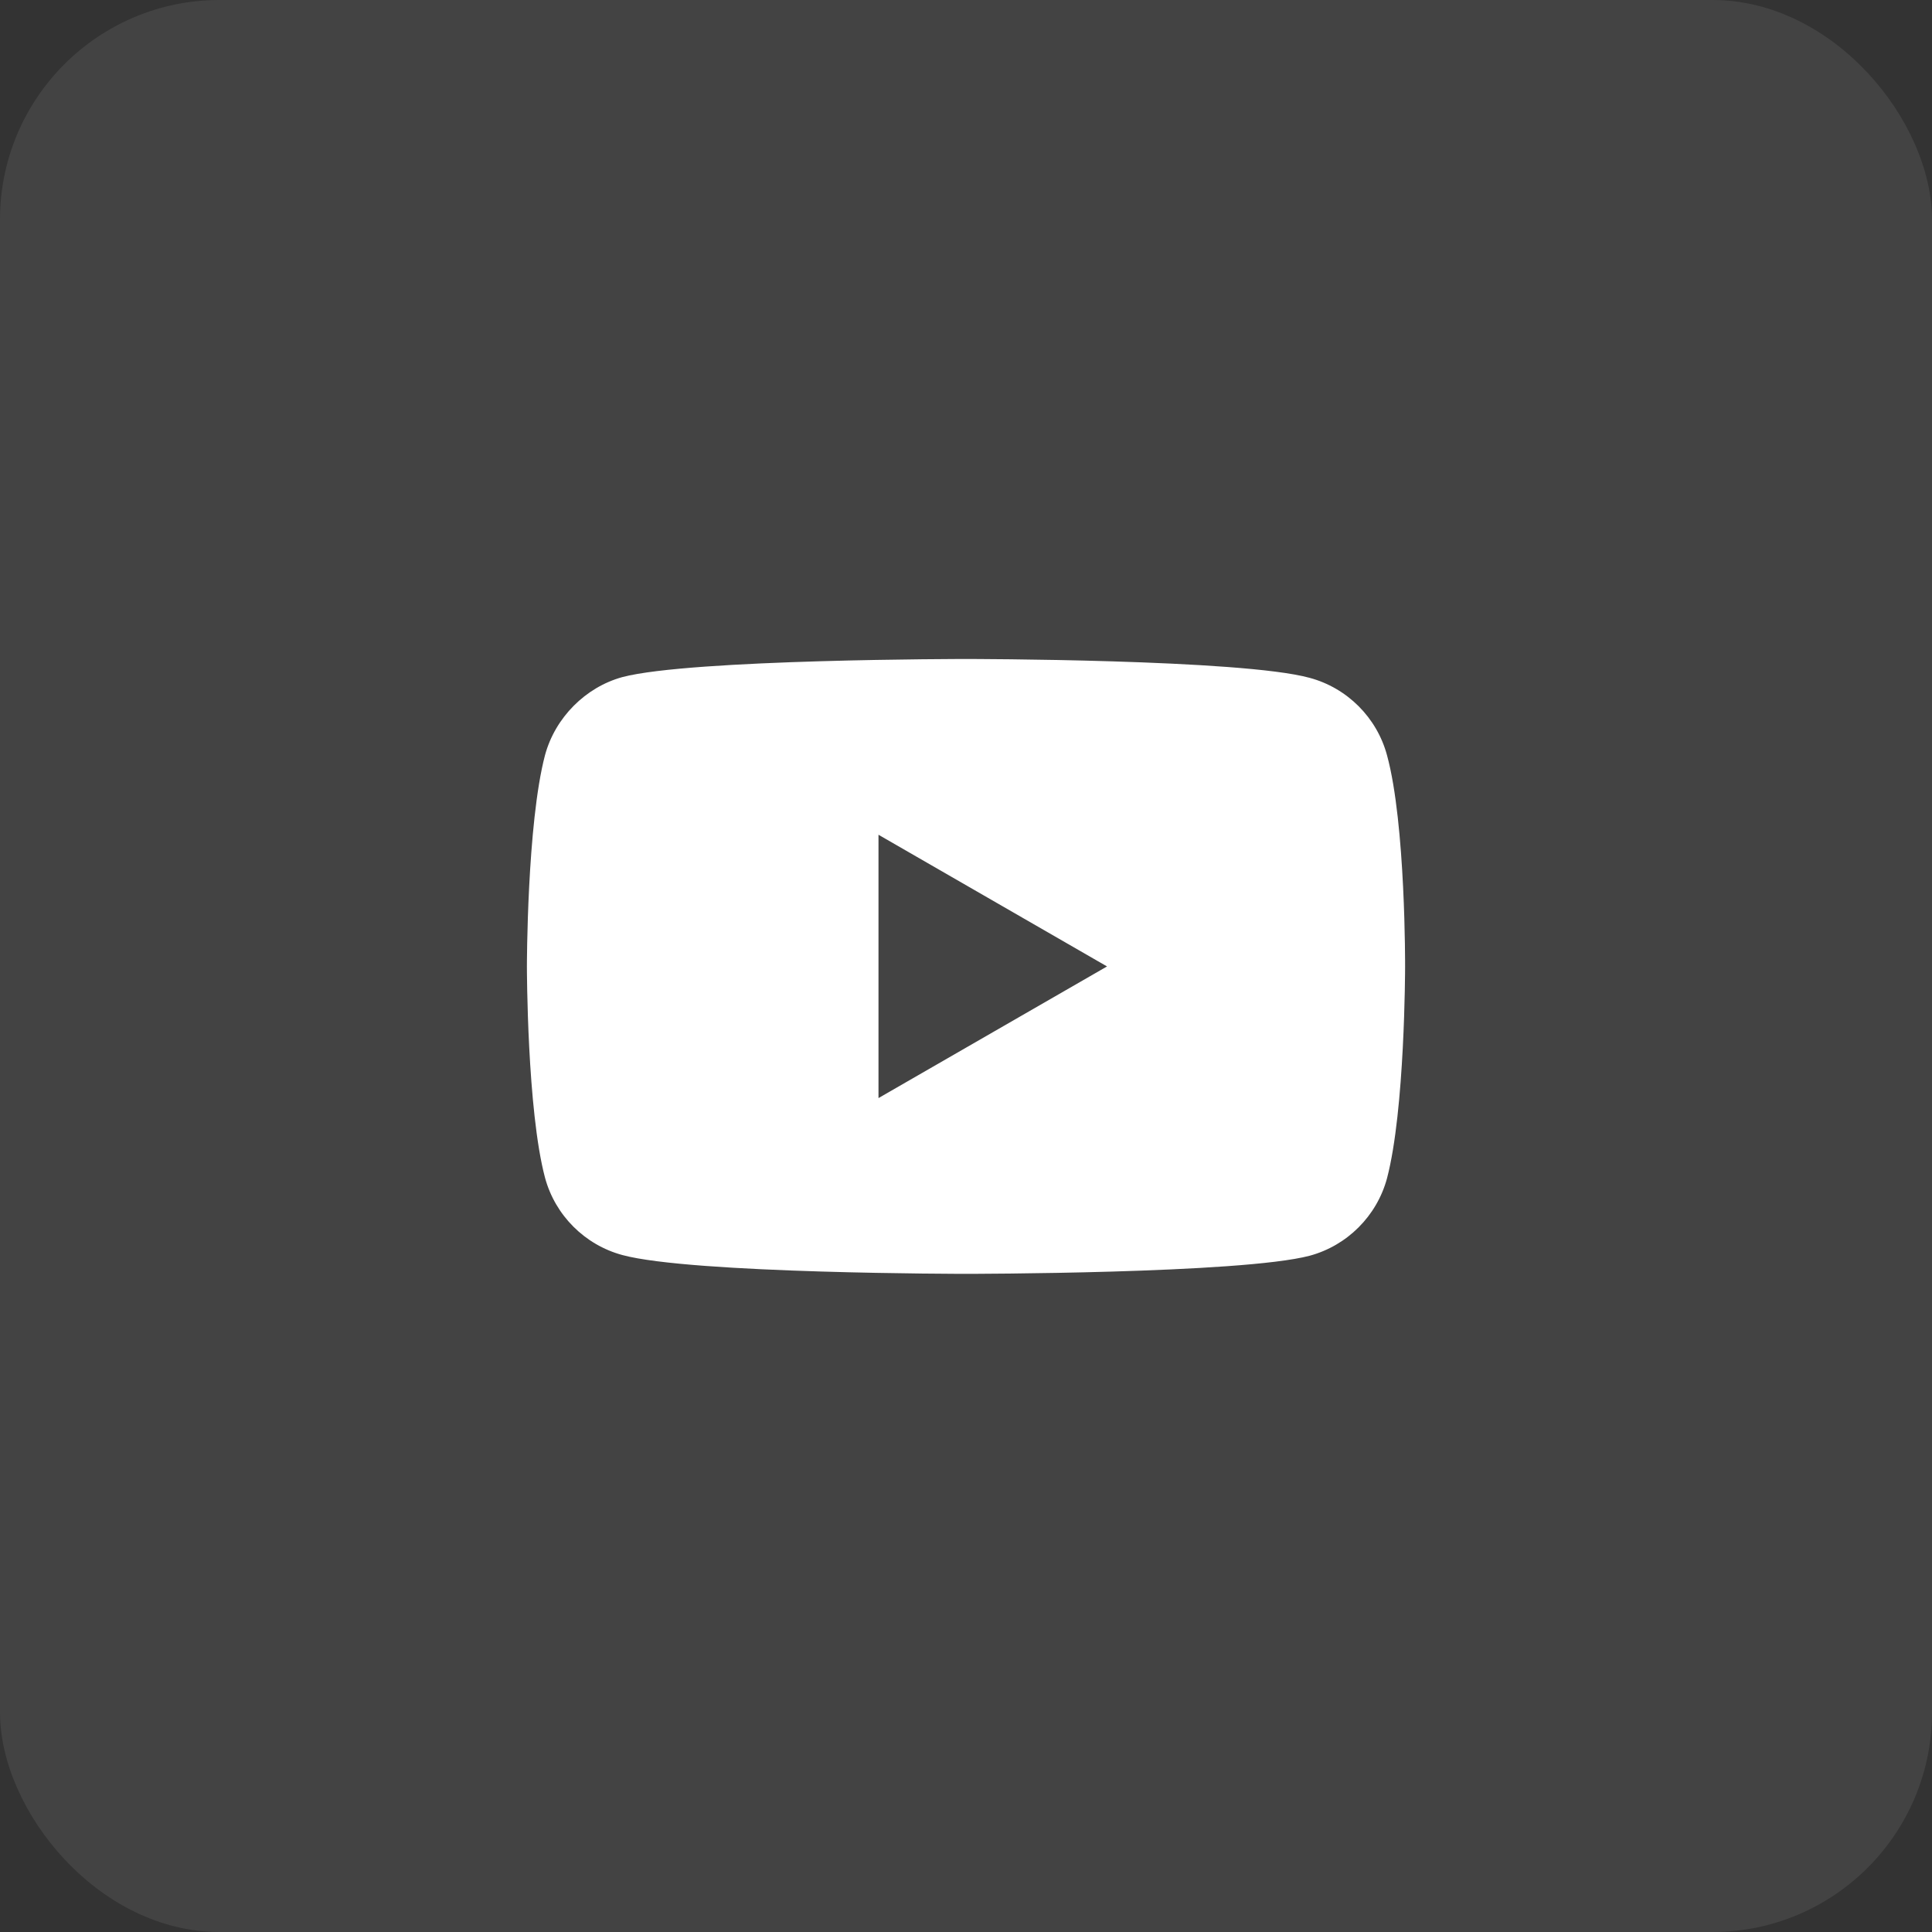 <svg width="44" height="44" viewBox="0 0 44 44" fill="none" xmlns="http://www.w3.org/2000/svg">
<rect x="0" y="0" width="44" height="44" fill="#333333" stroke="none"/>
<rect width="44" height="44" rx="5" fill="white" fill-opacity="0.08"/>
<g clip-path="url(#clip0_937_933)">
<path d="M22 15.008C22.04 15.008 28.265 15.01 29.825 15.437C30.682 15.667 31.357 16.343 31.588 17.199C32.016 18.764 32 22.026 32 22.026C32 22.07 31.997 25.282 31.588 26.836C31.357 27.692 30.682 28.368 29.825 28.599C28.262 29.01 22.019 29.011 22 29.011C22 29.011 15.757 29.011 14.175 28.583C13.318 28.352 12.643 27.677 12.412 26.82C12.003 25.281 12 22.048 12 22.01C12 22.01 12 18.764 12.412 17.199C12.643 16.343 13.335 15.65 14.175 15.42C15.74 15.008 22 15.008 22 15.008ZM20.007 25.008L25.212 22.01L20.007 19.011V25.008Z" fill="white"/>
</g>
<defs>
<clipPath id="clip0_937_933">
<rect width="20" height="20" fill="white" transform="translate(12 12)"/>
</clipPath>
</defs>
</svg>
